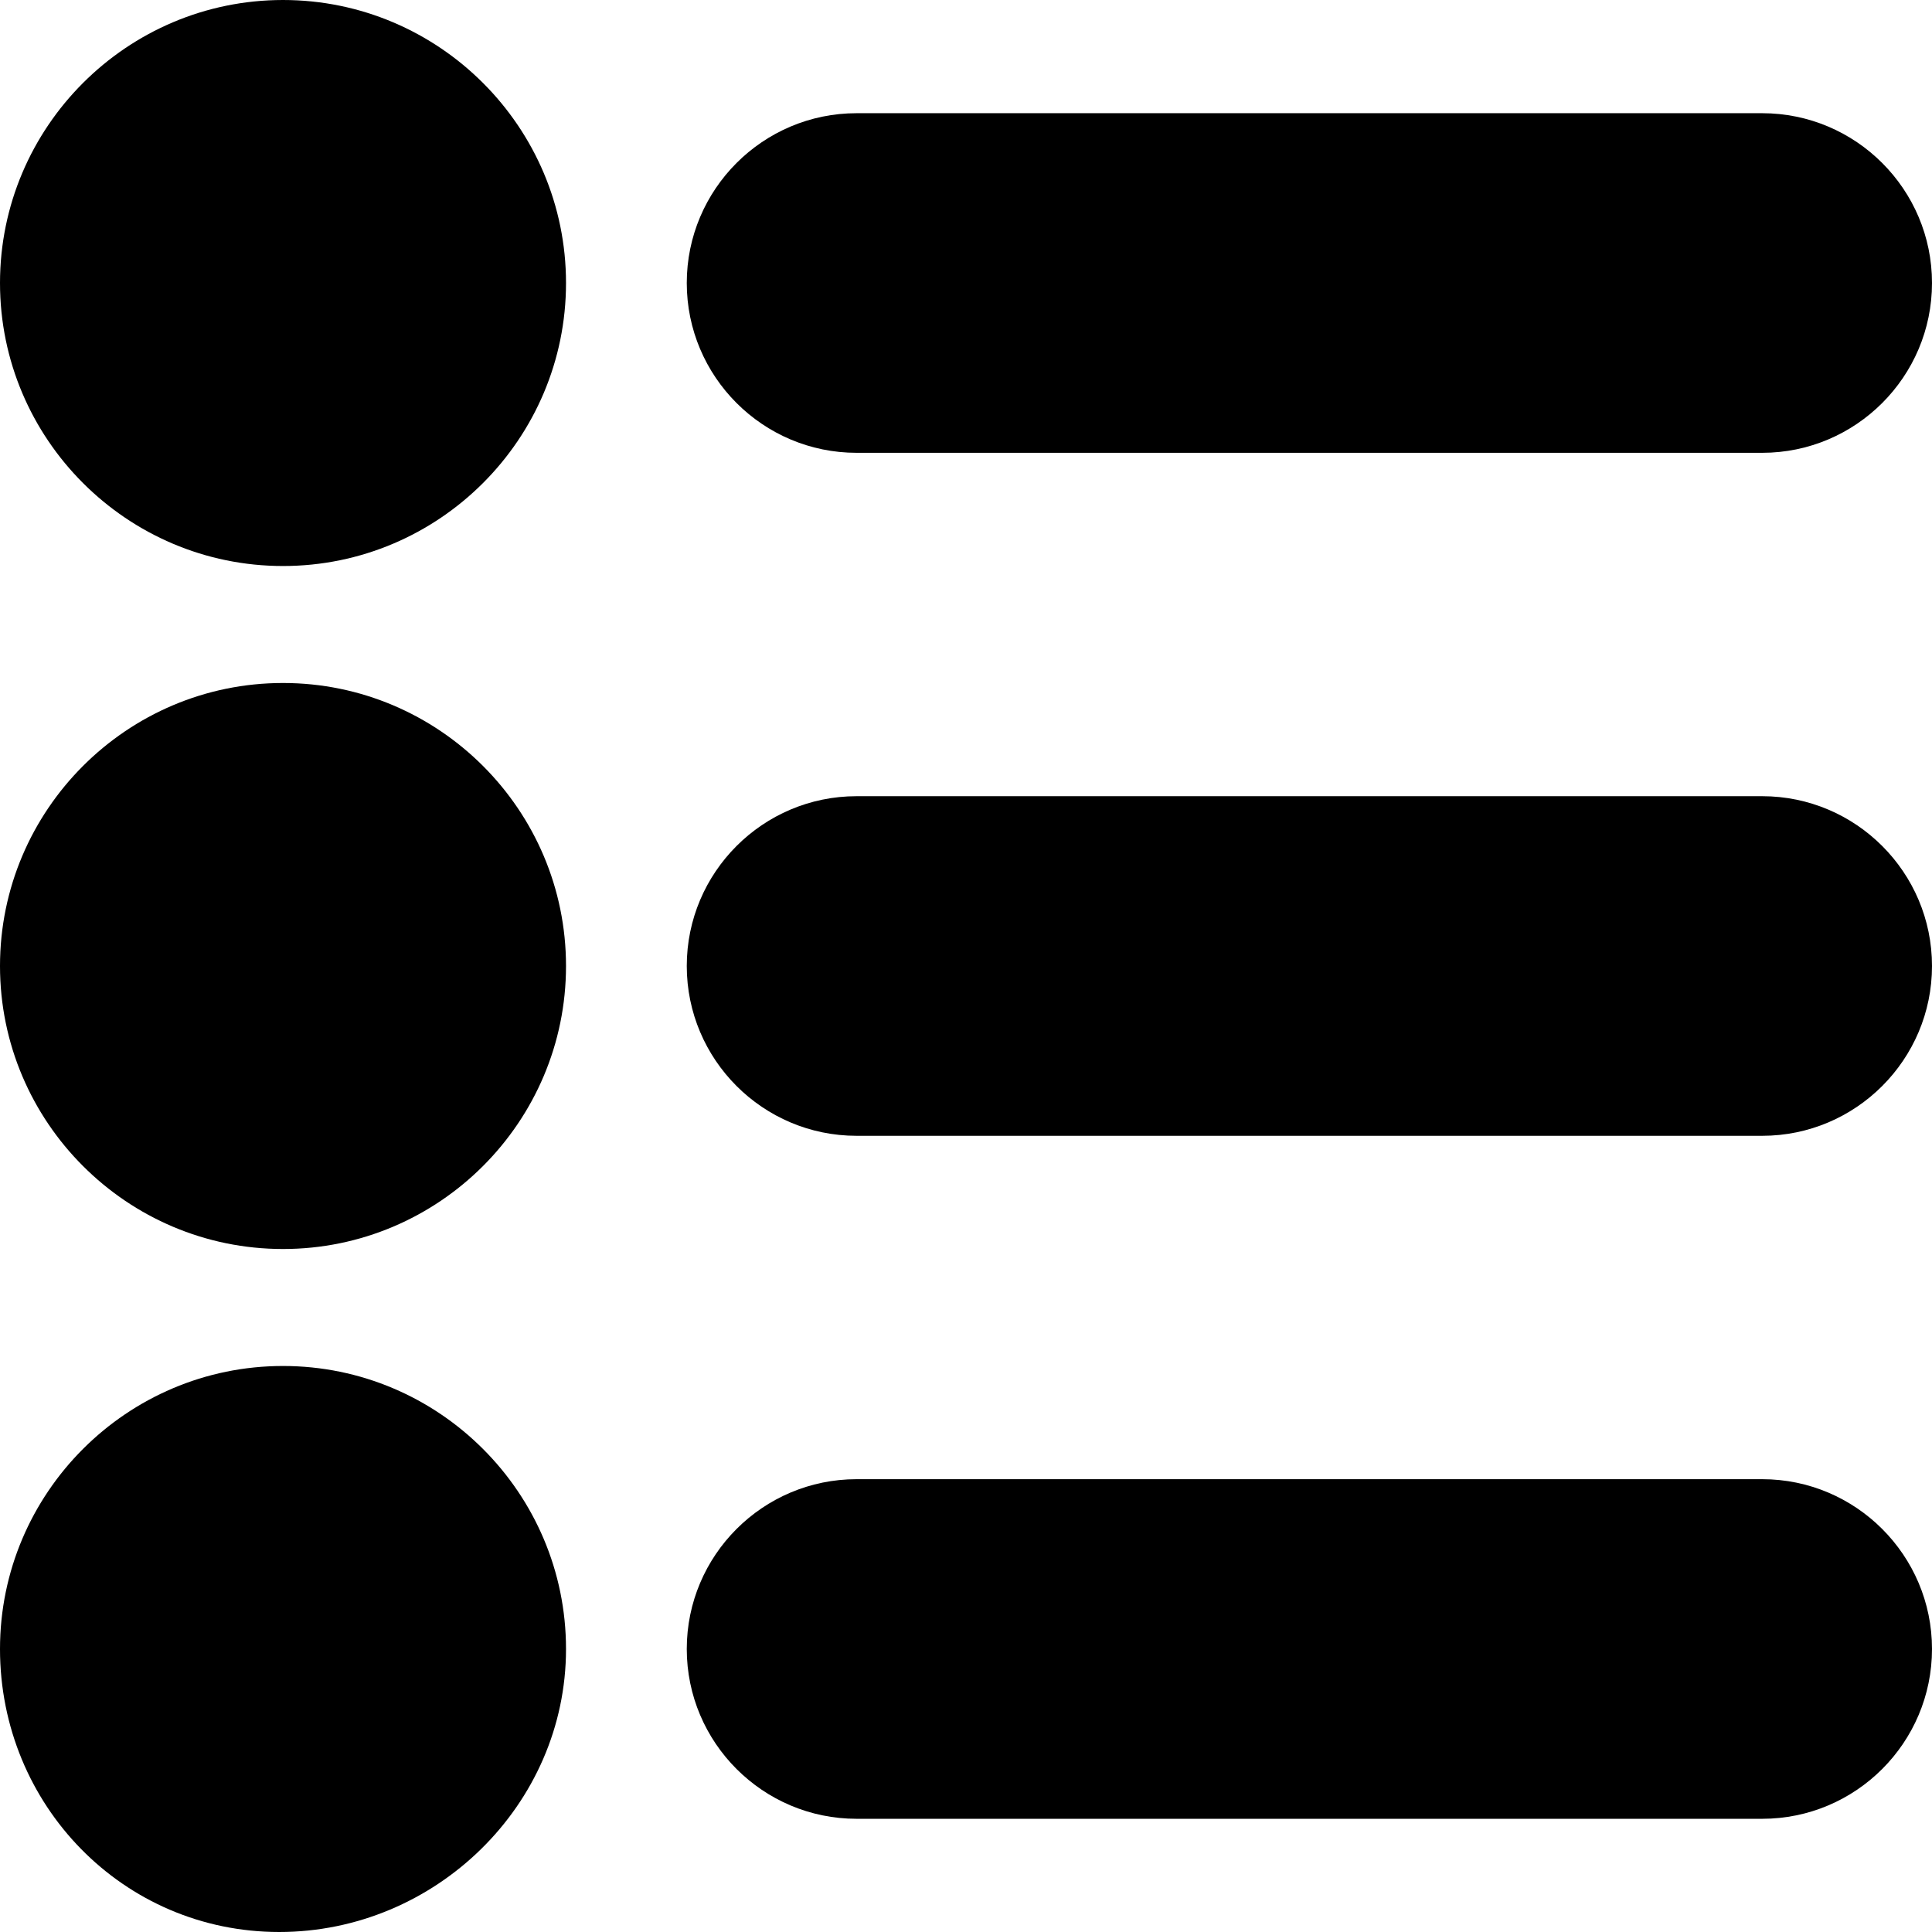 <?xml version="1.0" encoding="iso-8859-1"?>
<!-- Generator: Adobe Illustrator 19.0.0, SVG Export Plug-In . SVG Version: 6.00 Build 0)  -->
<svg version="1.1" id="Capa_1" xmlns="http://www.w3.org/2000/svg" xmlns:xlink="http://www.w3.org/1999/xlink" x="0px" y="0px"
	 viewBox="0 0 512 512" style="enable-background:new 0 0 512 512;" xml:space="preserve">
<g>
	<g>
		<path d="M75,0C33.647,0,0,33.647,0,75c0,41.353,33.647,75,75,75s75-33.647,75-75C150,33.647,116.353,0,75,0z"/>
	</g>
</g>
<g>
	<g>
		<path d="M75,181c-41.353,0-75,33.647-75,75c0,41.353,33.647,75,75,75s75-33.647,75-75C150,214.647,116.353,181,75,181z"/>
	</g>
</g>
<g>
	<g>
		<path d="M75,362c-41.353,0-75,33.647-75,75c0,41.353,32.647,75,74,75s76-33.647,76-75C150,395.647,116.353,362,75,362z"/>
	</g>
</g>
<g>
	<g>
		<path d="M467,30H227c-24.814,0-45,20.186-45,45c0,24.814,20.186,45,45,45h240c24.814,0,45-20.186,45-45
			C512,50.186,491.814,30,467,30z"/>
	</g>
</g>
<g>
	<g>
		<path d="M467,211H227c-24.814,0-45,20.186-45,45c0,24.814,20.186,45,45,45h240c24.814,0,45-20.186,45-45
			C512,231.186,491.814,211,467,211z"/>
	</g>
</g>
<g>
	<g>
		<path d="M467,392H227c-24.814,0-45,20.186-45,45c0,24.814,20.186,45,45,45h240c24.814,0,45-20.186,45-45
			C512,412.186,491.814,392,467,392z"/>
	</g>
</g>
<g>
</g>
<g>
</g>
<g>
</g>
<g>
</g>
<g>
</g>
<g>
</g>
<g>
</g>
<g>
</g>
<g>
</g>
<g>
</g>
<g>
</g>
<g>
</g>
<g>
</g>
<g>
</g>
<g>
</g>
</svg>
